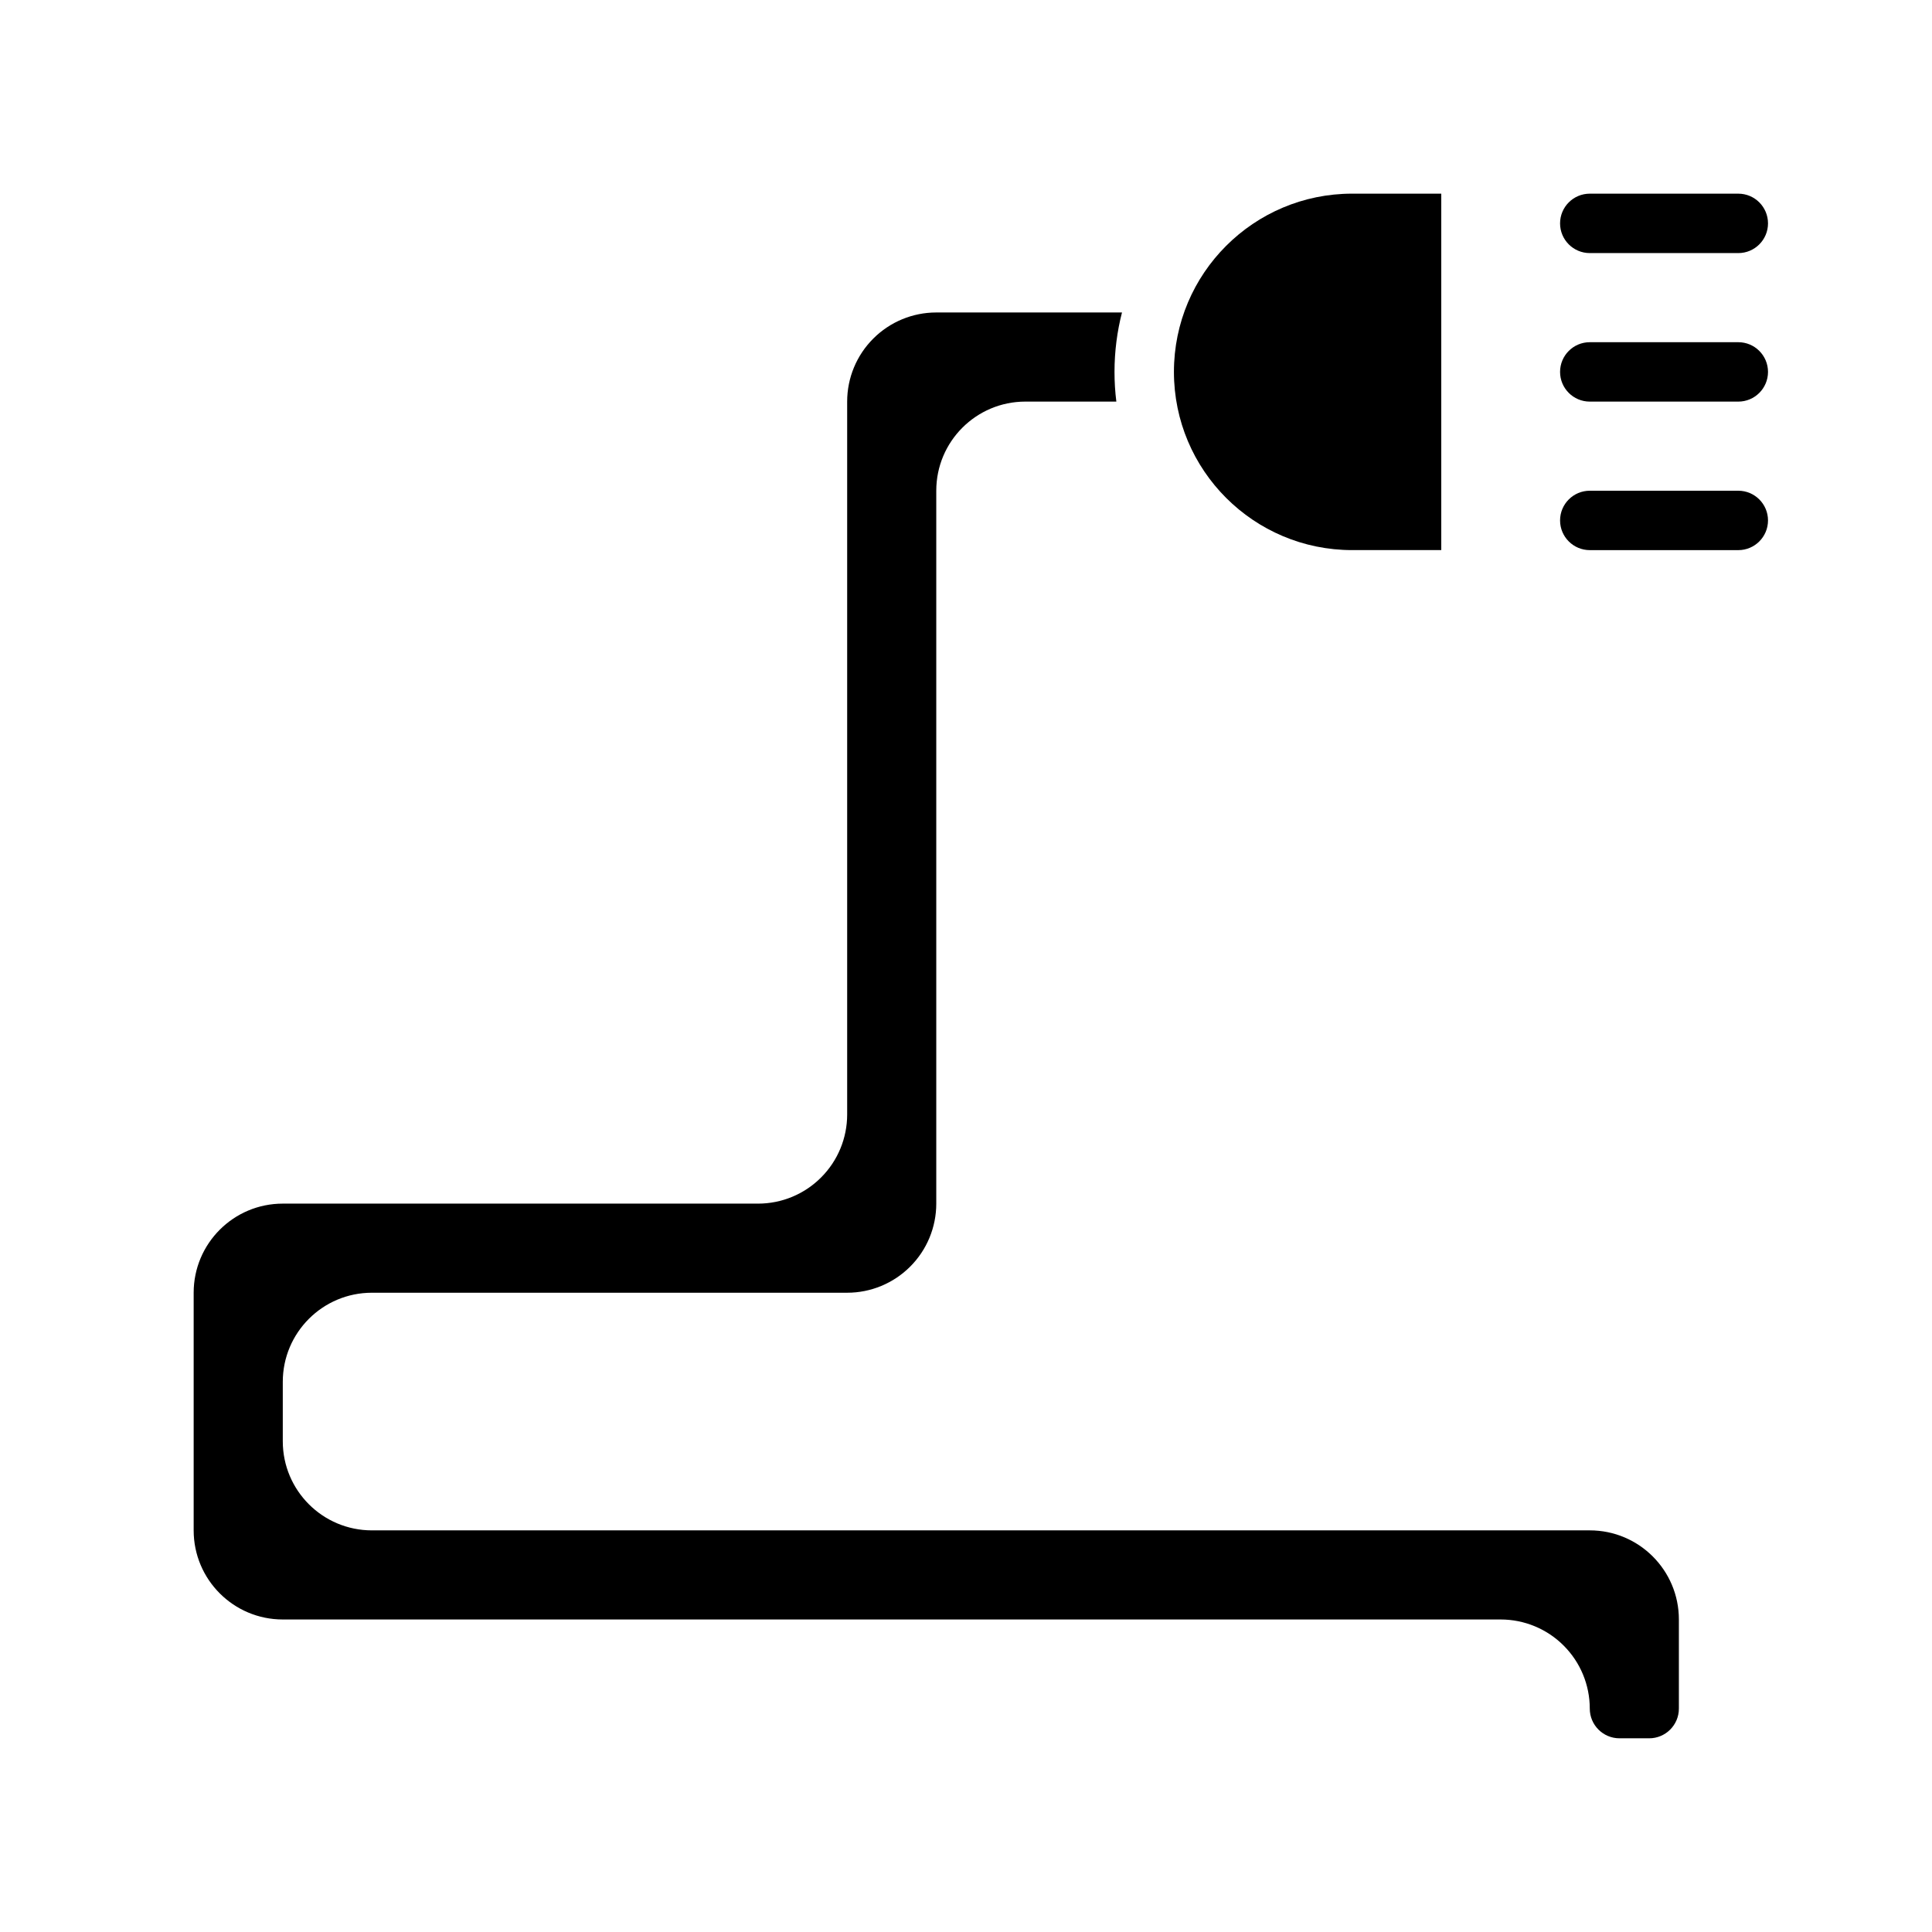 <?xml version="1.0" encoding="UTF-8"?>
<!-- Uploaded to: ICON Repo, www.svgrepo.com, Generator: ICON Repo Mixer Tools -->
<svg fill="#000000" width="800px" height="800px" version="1.1" viewBox="144 144 512 512" xmlns="http://www.w3.org/2000/svg">
 <g fill-rule="evenodd">
  <path d="m441.34 226.81h-49.219c-6.266 0-12.27 2.488-16.695 6.922-4.434 4.422-6.918 10.43-6.918 16.695v188.93c0 6.266-2.488 12.273-6.922 16.695-4.422 4.434-10.43 6.922-16.695 6.922h-125.95c-13.043 0-23.617 10.57-23.617 23.613v62.977c0 13.043 10.574 23.617 23.617 23.617h322.75c6.266 0 12.273 2.488 16.695 6.918 4.434 4.426 6.922 10.43 6.922 16.699 0 4.344 3.523 7.871 7.871 7.871h7.871c4.348 0 7.871-3.527 7.871-7.871v-23.617c0-13.043-10.57-23.617-23.613-23.617h-322.75c-13.043 0-23.617-10.57-23.617-23.617v-15.742c0-13.043 10.574-23.617 23.617-23.617h125.95c6.266 0 12.27-2.488 16.695-6.918 4.434-4.426 6.918-10.43 6.918-16.695v-188.93c0-13.043 10.574-23.617 23.617-23.617h24.105c-0.324-2.574-0.488-5.203-0.488-7.871 0-5.441 0.691-10.715 1.984-15.746z"/>
  <path d="m525.95 195.32h-23.613c-26.09 0-47.234 21.145-47.234 47.234 0 26.086 21.145 47.23 47.234 47.23h23.613z"/>
  <path d="m565.31 211.07h39.359c4.344 0 7.871-3.527 7.871-7.871 0-4.348-3.527-7.875-7.871-7.875h-39.359c-4.348 0-7.875 3.527-7.875 7.875 0 4.344 3.527 7.871 7.875 7.871z"/>
  <path d="m565.31 289.79h39.359c4.344 0 7.871-3.527 7.871-7.871s-3.527-7.871-7.871-7.871h-39.359c-4.348 0-7.875 3.527-7.875 7.871s3.527 7.871 7.875 7.871z"/>
  <path d="m565.31 250.43h39.359c4.344 0 7.871-3.527 7.871-7.871 0-4.348-3.527-7.871-7.871-7.871h-39.359c-4.348 0-7.875 3.523-7.875 7.871 0 4.344 3.527 7.871 7.875 7.871z"/>
 </g>
</svg>